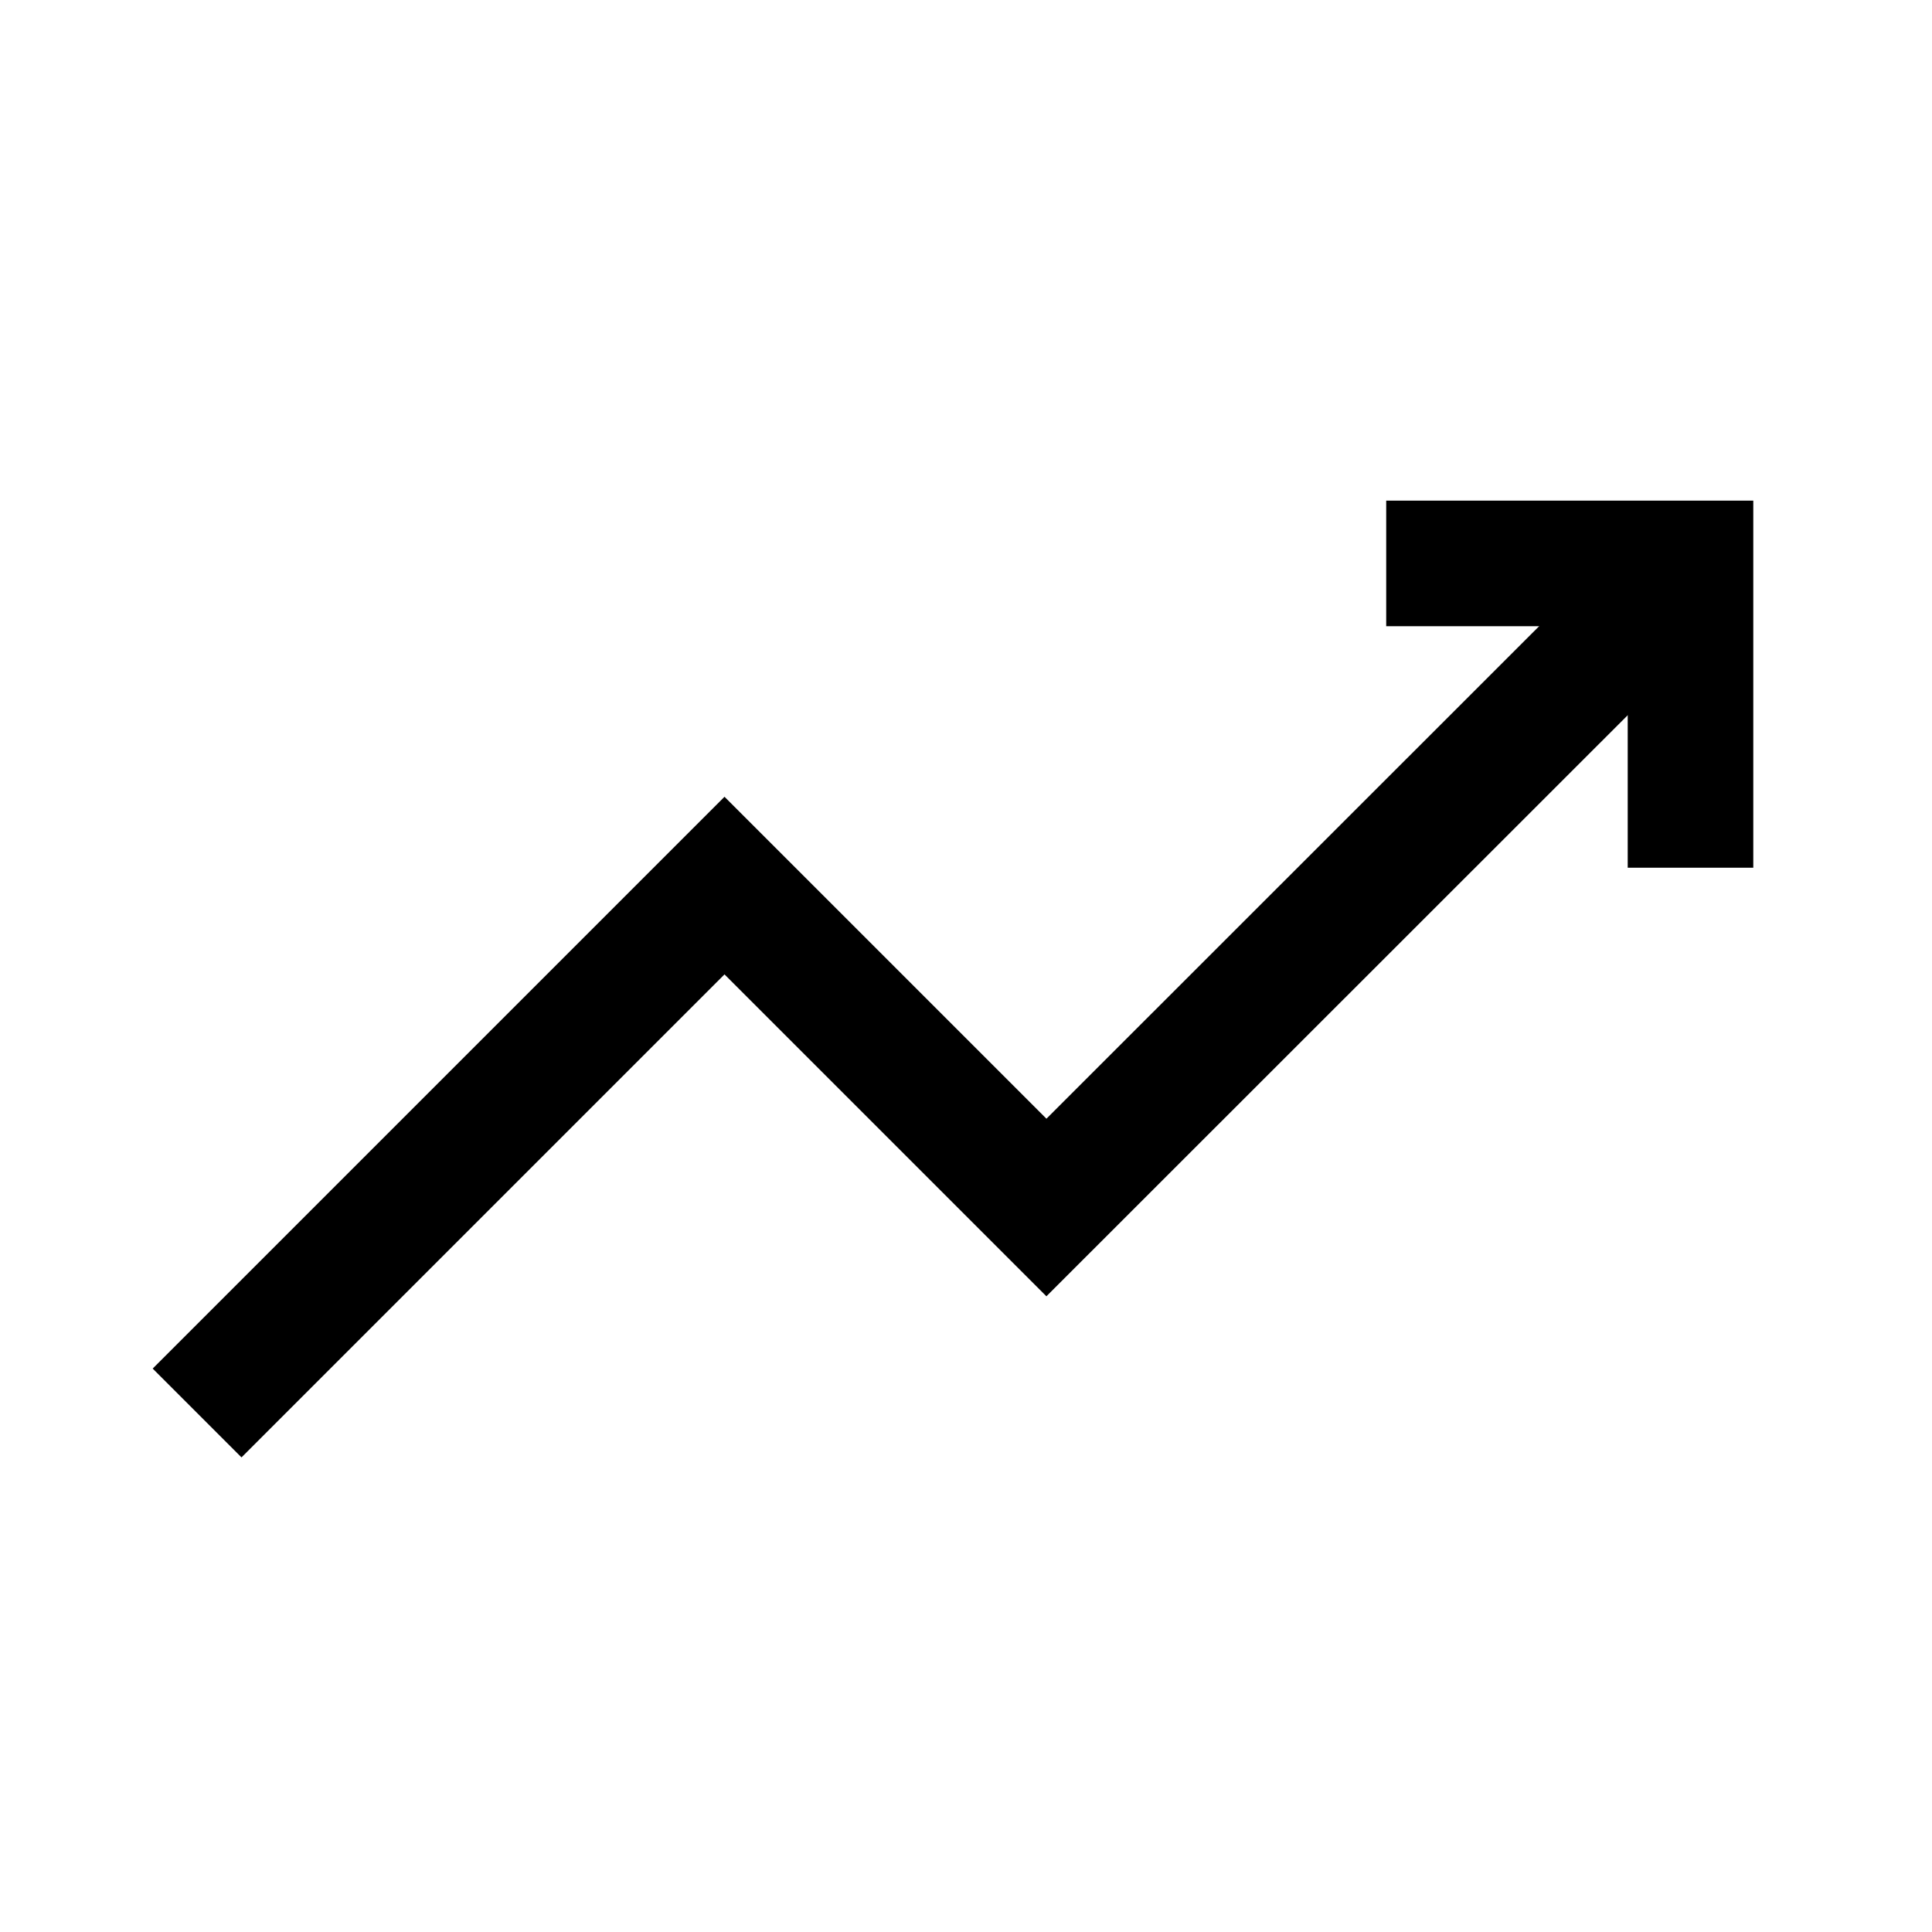 <?xml version="1.0" encoding="UTF-8"?> <svg xmlns="http://www.w3.org/2000/svg" id="Layer_1" version="1.1" viewBox="0 0 800 800"><defs><style> .st0 { stroke-linecap: square; stroke-width: 52px; } .st0, .st1 { fill: none; stroke: #000; stroke-miterlimit: 133.3; } .st1 { stroke-linecap: round; stroke-width: 33.3px; } </style></defs><path class="st1" d="M680.2,253.2l19.8-19.8"></path><g><polyline class="st0" points="100 566.7 300 366.7 433.3 500 680.2 253.2"></polyline><polyline class="st0" points="700 333.3 700 233.3 600 233.3"></polyline></g></svg> 